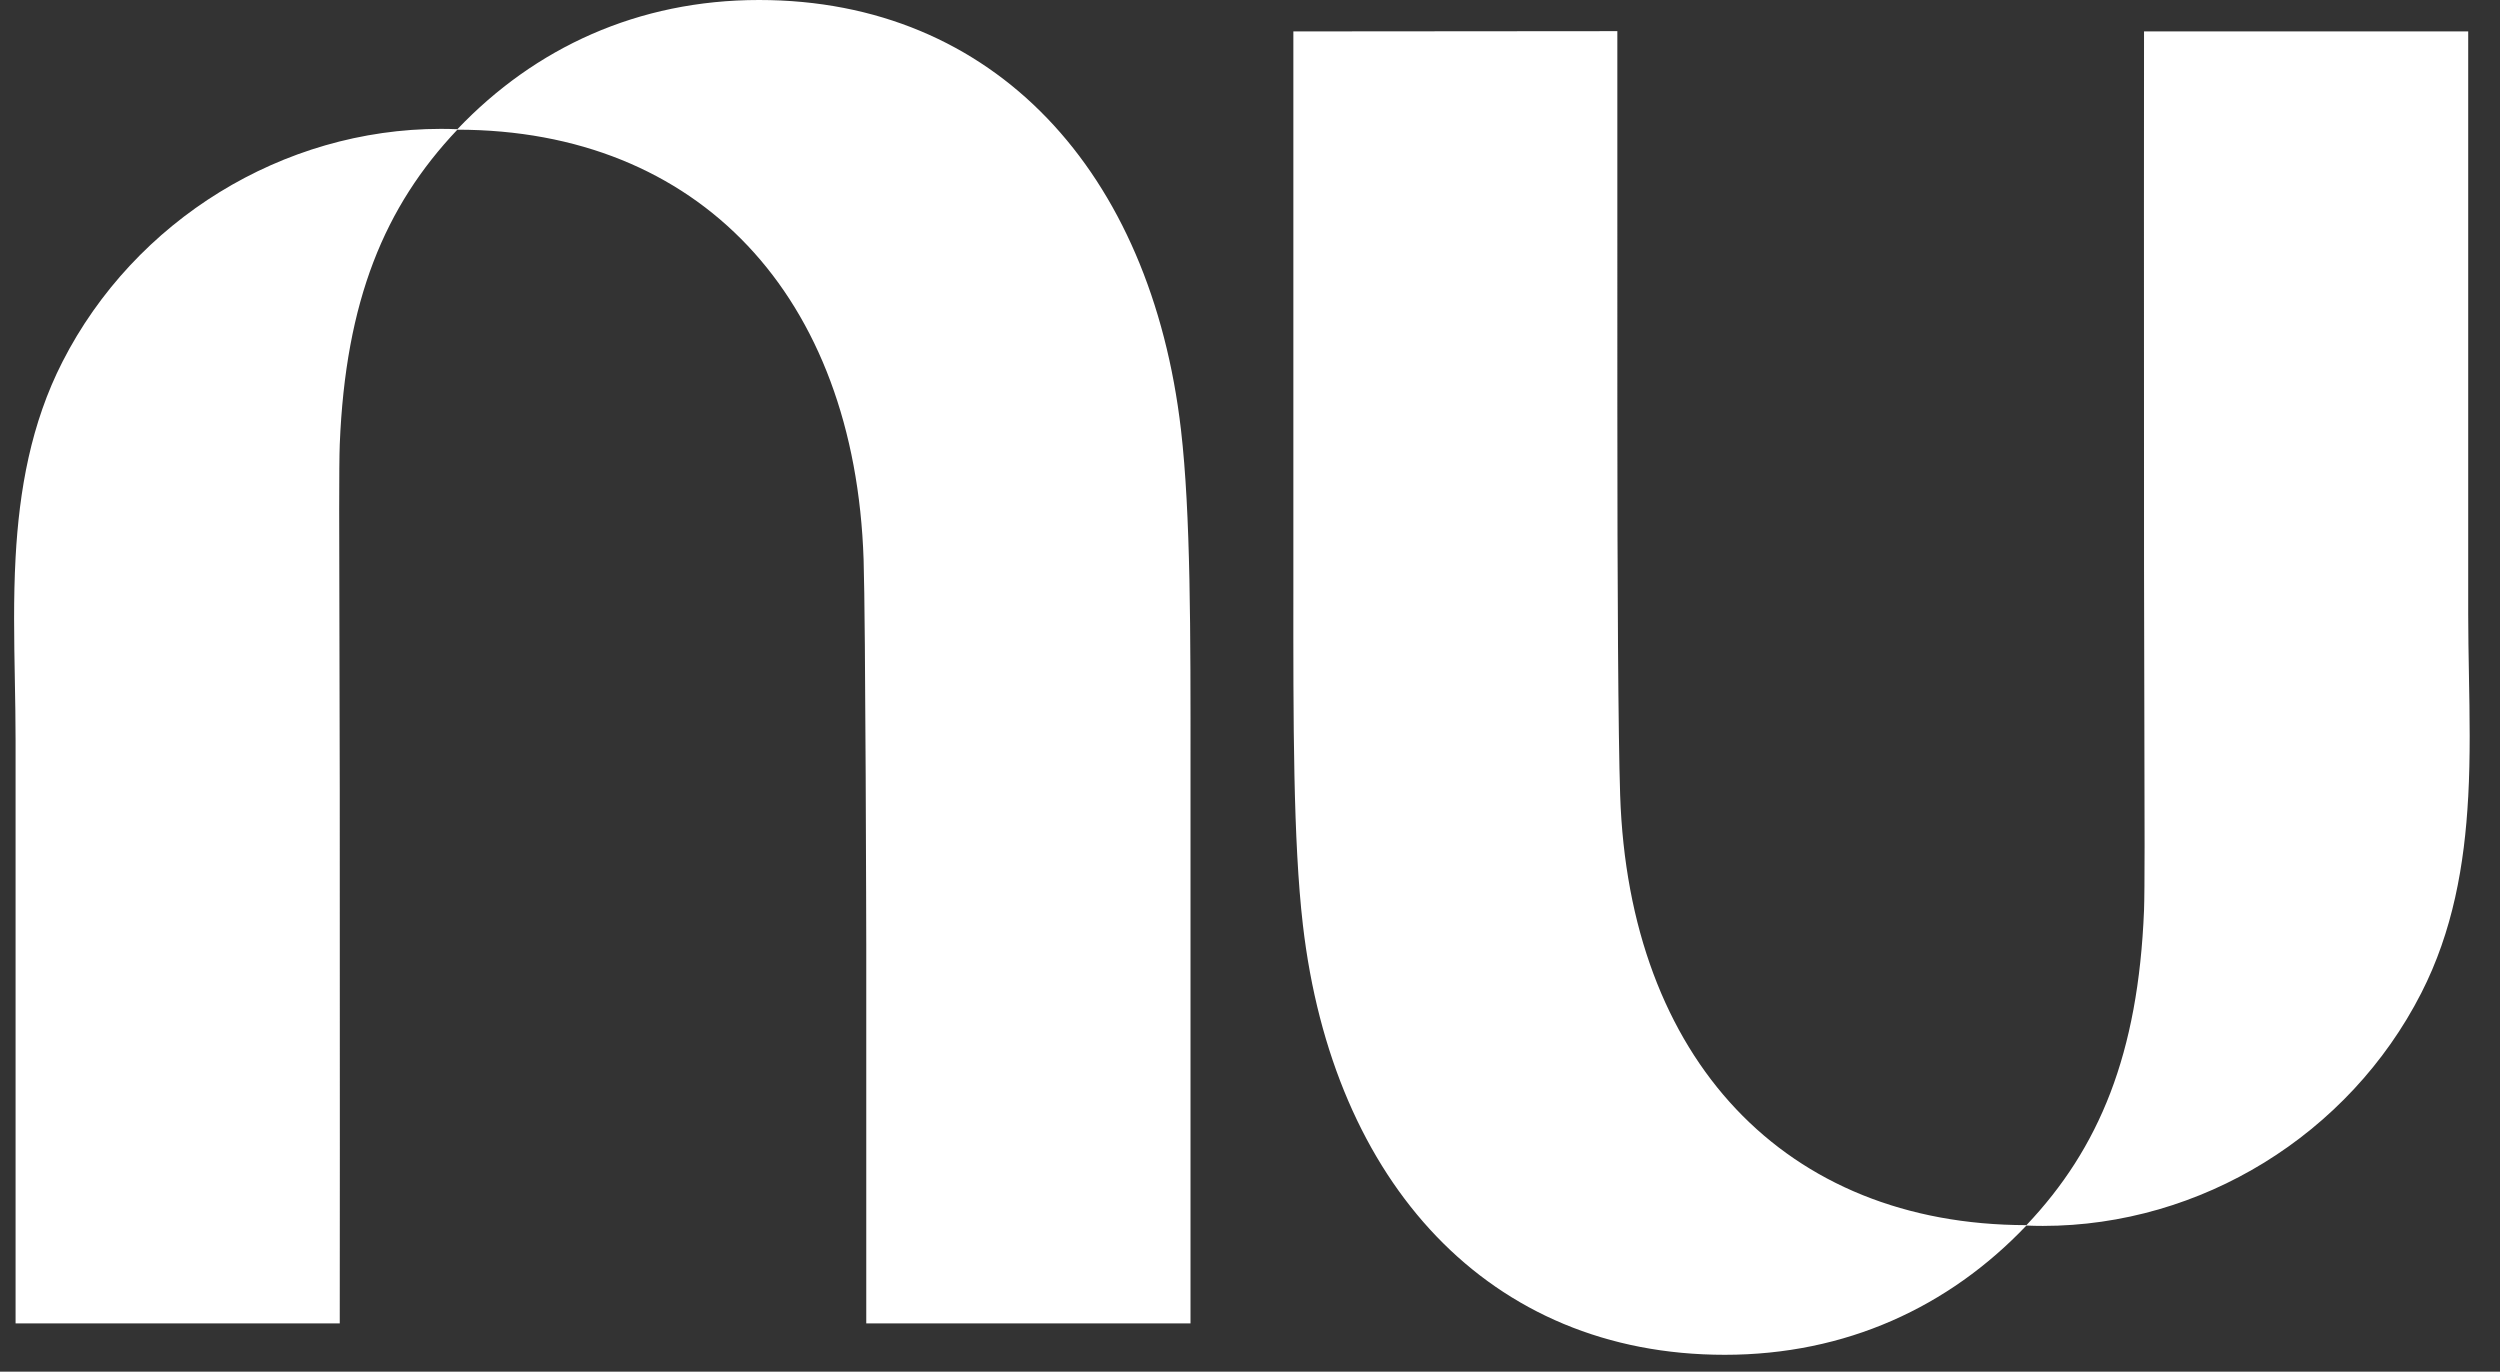 <svg width="113" height="62" fill="none" xmlns="http://www.w3.org/2000/svg"><rect width="100%" height="100%" fill="#333333" stroke="none"/><g clip-path="url(#clip0_229_3105)" fill="#fff"><path d="M20.673 5.841C24.183 2.154 28.84 0 34.31 0c10.655 0 17.72 7.78 19.071 19.434.438 3.785.434 9.121.43 15.302v25.081H39.155V42.691s-.03-14.657-.12-17.396C38.643 13.366 31.58 5.87 20.672 5.862c-3.291 3.477-5.055 7.728-5.315 14.229-.036.906-.027 4.12-.015 8.356.006 2.195.013 4.664.015 7.228.011 11.162 0 24.144 0 24.144H.704V33.464c0-.903-.016-1.814-.033-2.728-.033-1.84-.067-3.693.033-5.528.166-3.06.695-6.067 2.122-8.86C6.094 9.946 12.79 5.825 19.928 5.825c.249 0 .499.005.745.015zm90.89 30.188c.1-1.835.066-3.689.033-5.528-.016-.914-.033-1.825-.033-2.728V1.418H96.91s-.01 12.982 0 24.144c.002 2.564.009 5.033.015 7.227.012 4.236.02 7.45-.015 8.357-.26 6.5-2.023 10.752-5.314 14.23-10.909-.009-17.972-7.505-18.365-19.435-.09-2.74-.127-9.537-.127-17.41V1.408L58.46 1.42v25.081c-.005 6.18-.009 11.516.43 15.301 1.348 11.655 8.413 19.435 19.068 19.435 5.47 0 10.126-2.154 13.635-5.842.247.011.496.016.746.016 7.138 0 13.833-4.12 17.101-10.522 1.428-2.794 1.957-5.8 2.122-8.86z"/></g><defs><clipPath id="clip0_229_3105"><path fill="#fff" d="M0 0h112.268v61.237H0z"/></clipPath></defs></svg>